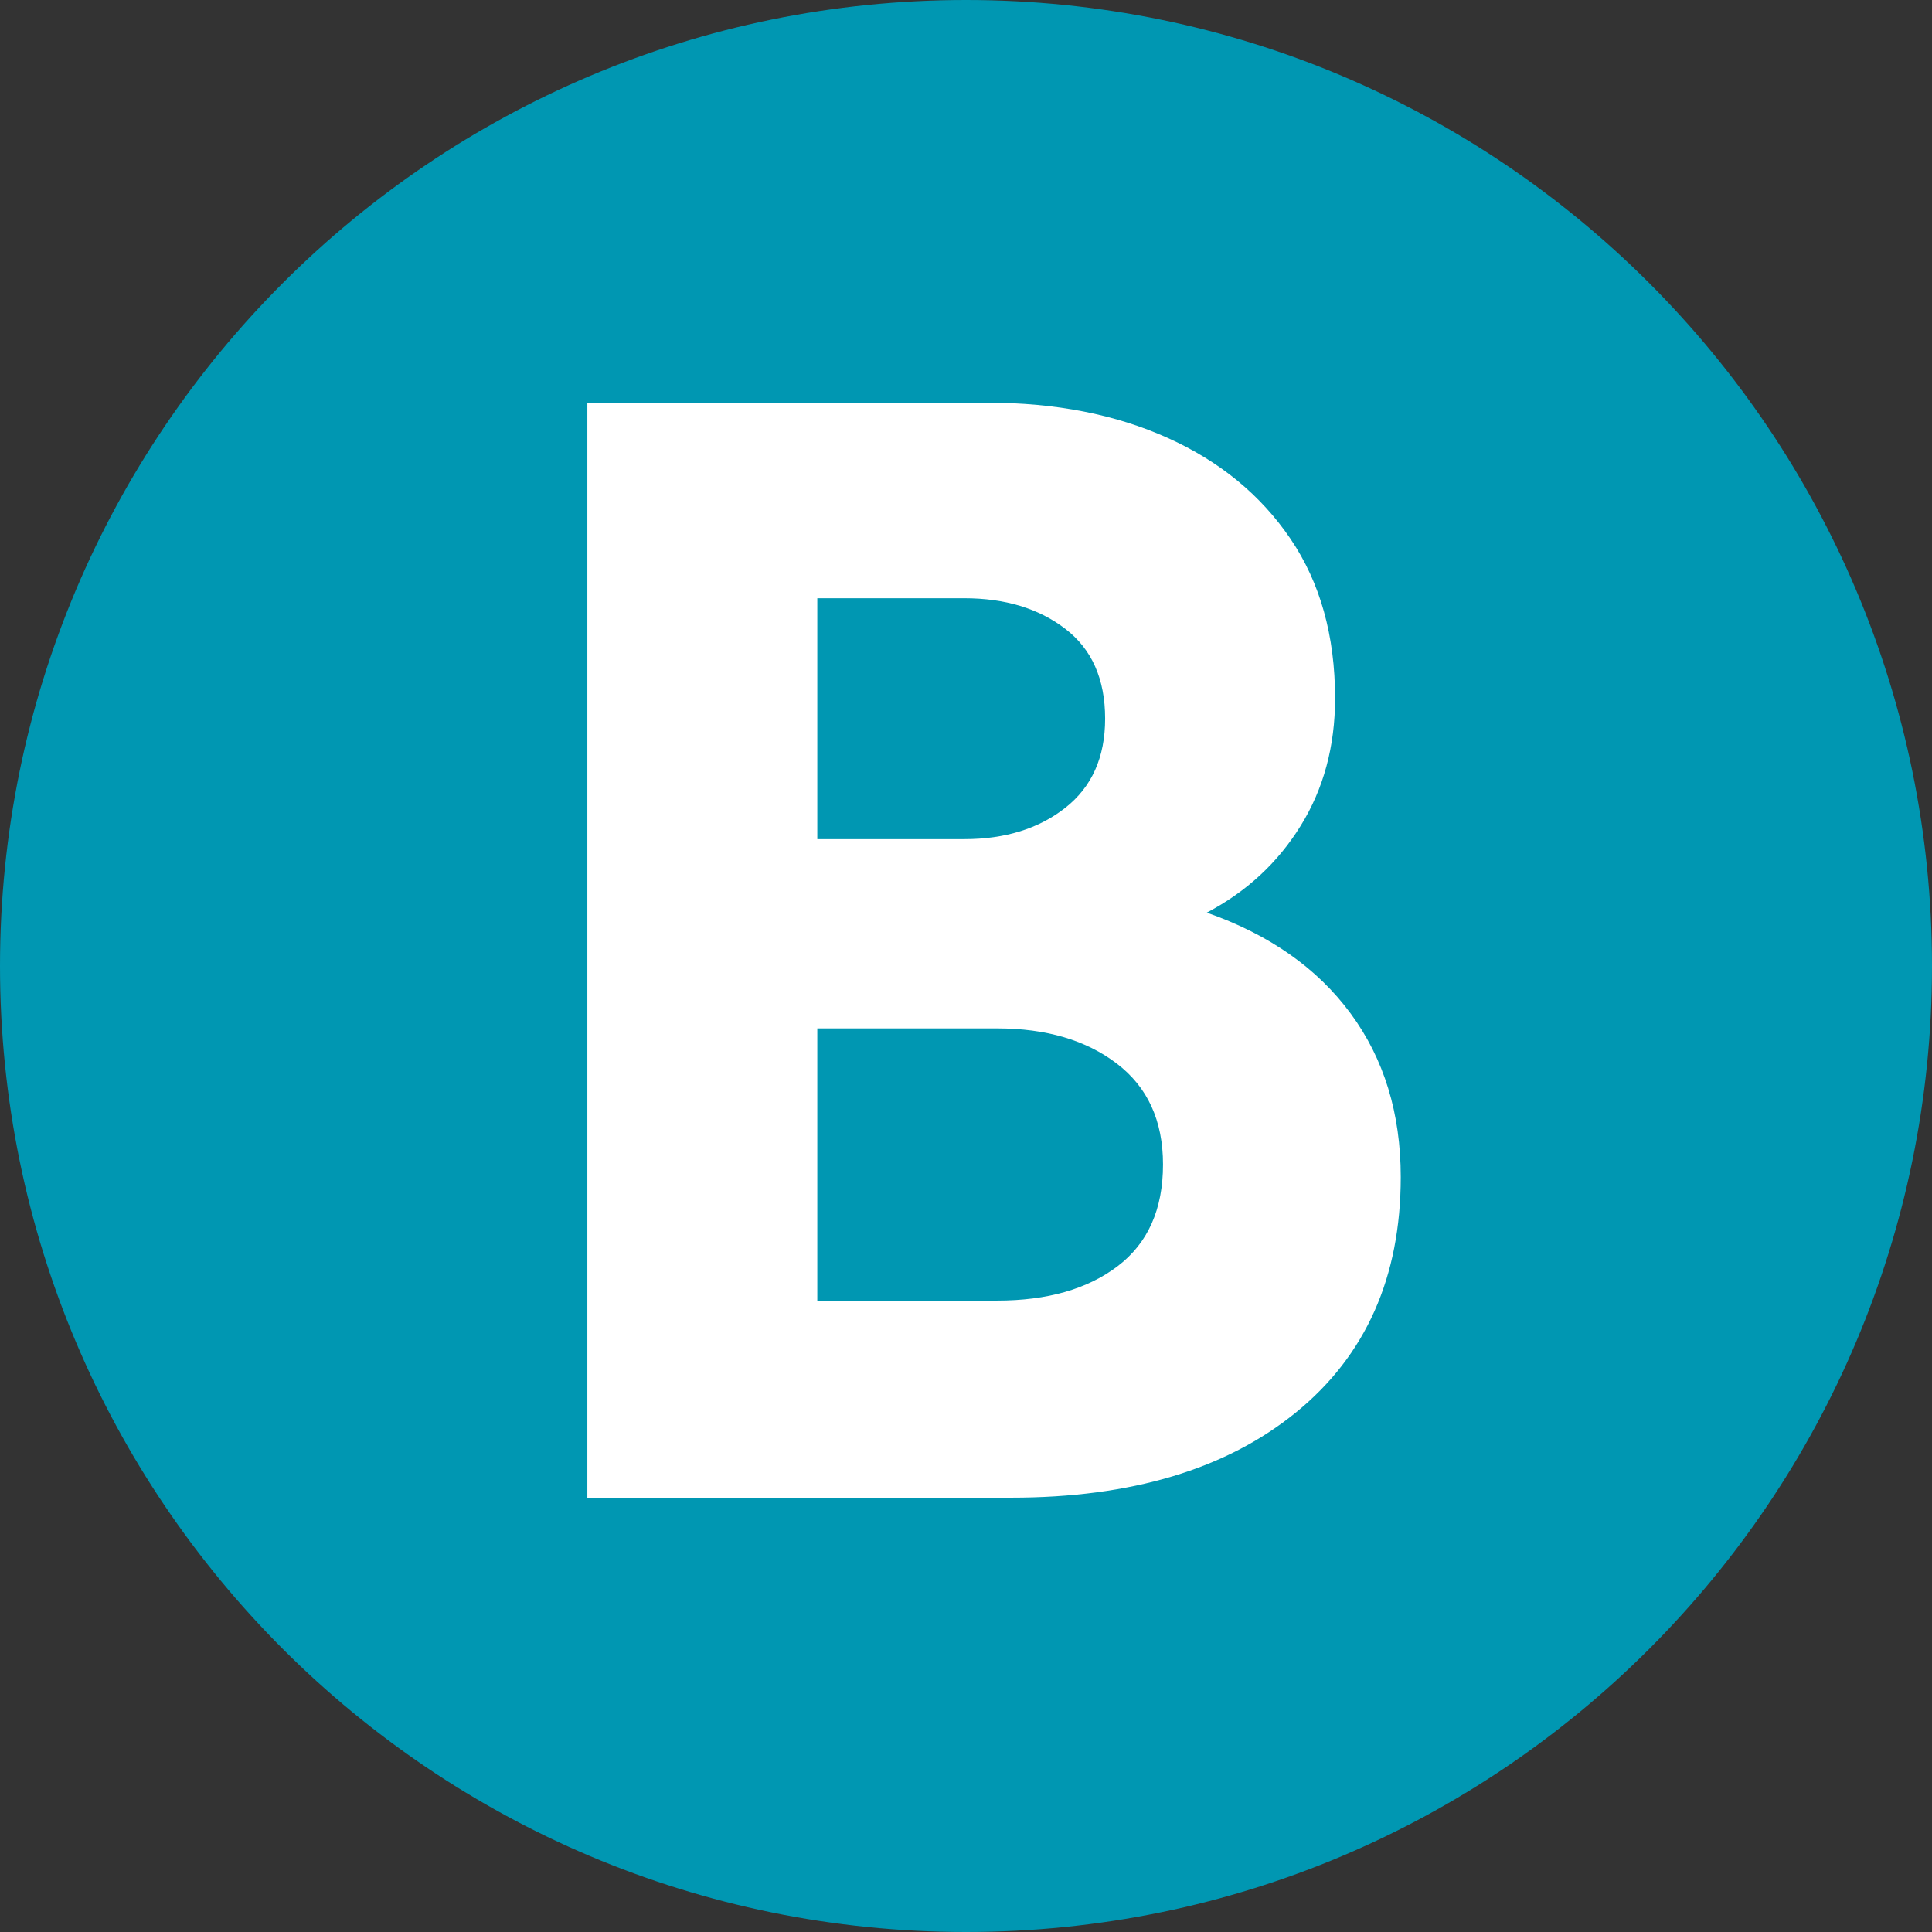 <svg xmlns="http://www.w3.org/2000/svg" xmlns:xlink="http://www.w3.org/1999/xlink" width="1080" zoomAndPan="magnify" viewBox="0 0 810 810" height="1080" preserveAspectRatio="xMidYMid meet" version="1.0"><rect x="0" y="0" width="810" height="810" fill="#333333" stroke="none"/><defs><g/><clipPath id="8bfd9050f0"><path d="M 405 0 C 181.324 0 0 181.324 0 405 C 0 628.676 181.324 810 405 810 C 628.676 810 810 628.676 810 405 C 810 181.324 628.676 0 405 0 Z M 405 0 " clip-rule="nonzero"/></clipPath></defs><g clip-path="url(#8bfd9050f0)"><rect x="-81" width="972" fill="#0097b2" y="-81" height="972" fill-opacity="1"/></g><g fill="#ffffff" fill-opacity="1"><g transform="translate(197.721, 627.908)"><g><path d="M 48.531 0 L 48.531 -459.062 L 216.422 -459.062 C 244.836 -459.062 269.973 -454.145 291.828 -444.312 C 313.691 -434.477 330.852 -420.379 343.312 -402.016 C 355.781 -383.648 362.016 -361.352 362.016 -335.125 C 362.016 -315.008 357.203 -297.191 347.578 -281.672 C 337.961 -266.148 324.848 -254.02 308.234 -245.281 C 334.461 -236.094 354.57 -221.988 368.562 -202.969 C 382.551 -183.957 389.547 -161.113 389.547 -134.438 C 389.547 -92.469 374.898 -59.566 345.609 -35.734 C 316.316 -11.91 276.531 0 226.25 0 Z M 144.938 -82.625 L 220.359 -82.625 C 241.336 -82.625 258.164 -87.43 270.844 -97.047 C 283.531 -106.672 289.875 -120.883 289.875 -139.688 C 289.875 -158.051 283.422 -172.148 270.516 -181.984 C 257.617 -191.828 240.898 -196.75 220.359 -196.75 L 144.938 -196.75 Z M 144.938 -276.094 L 206.578 -276.094 C 223.629 -276.094 237.727 -280.461 248.875 -289.203 C 260.031 -297.953 265.609 -310.414 265.609 -326.594 C 265.609 -343.207 260.031 -355.773 248.875 -364.297 C 237.727 -372.828 223.629 -377.094 206.578 -377.094 L 144.938 -377.094 Z M 144.938 -276.094 "/></g></g></g></svg>